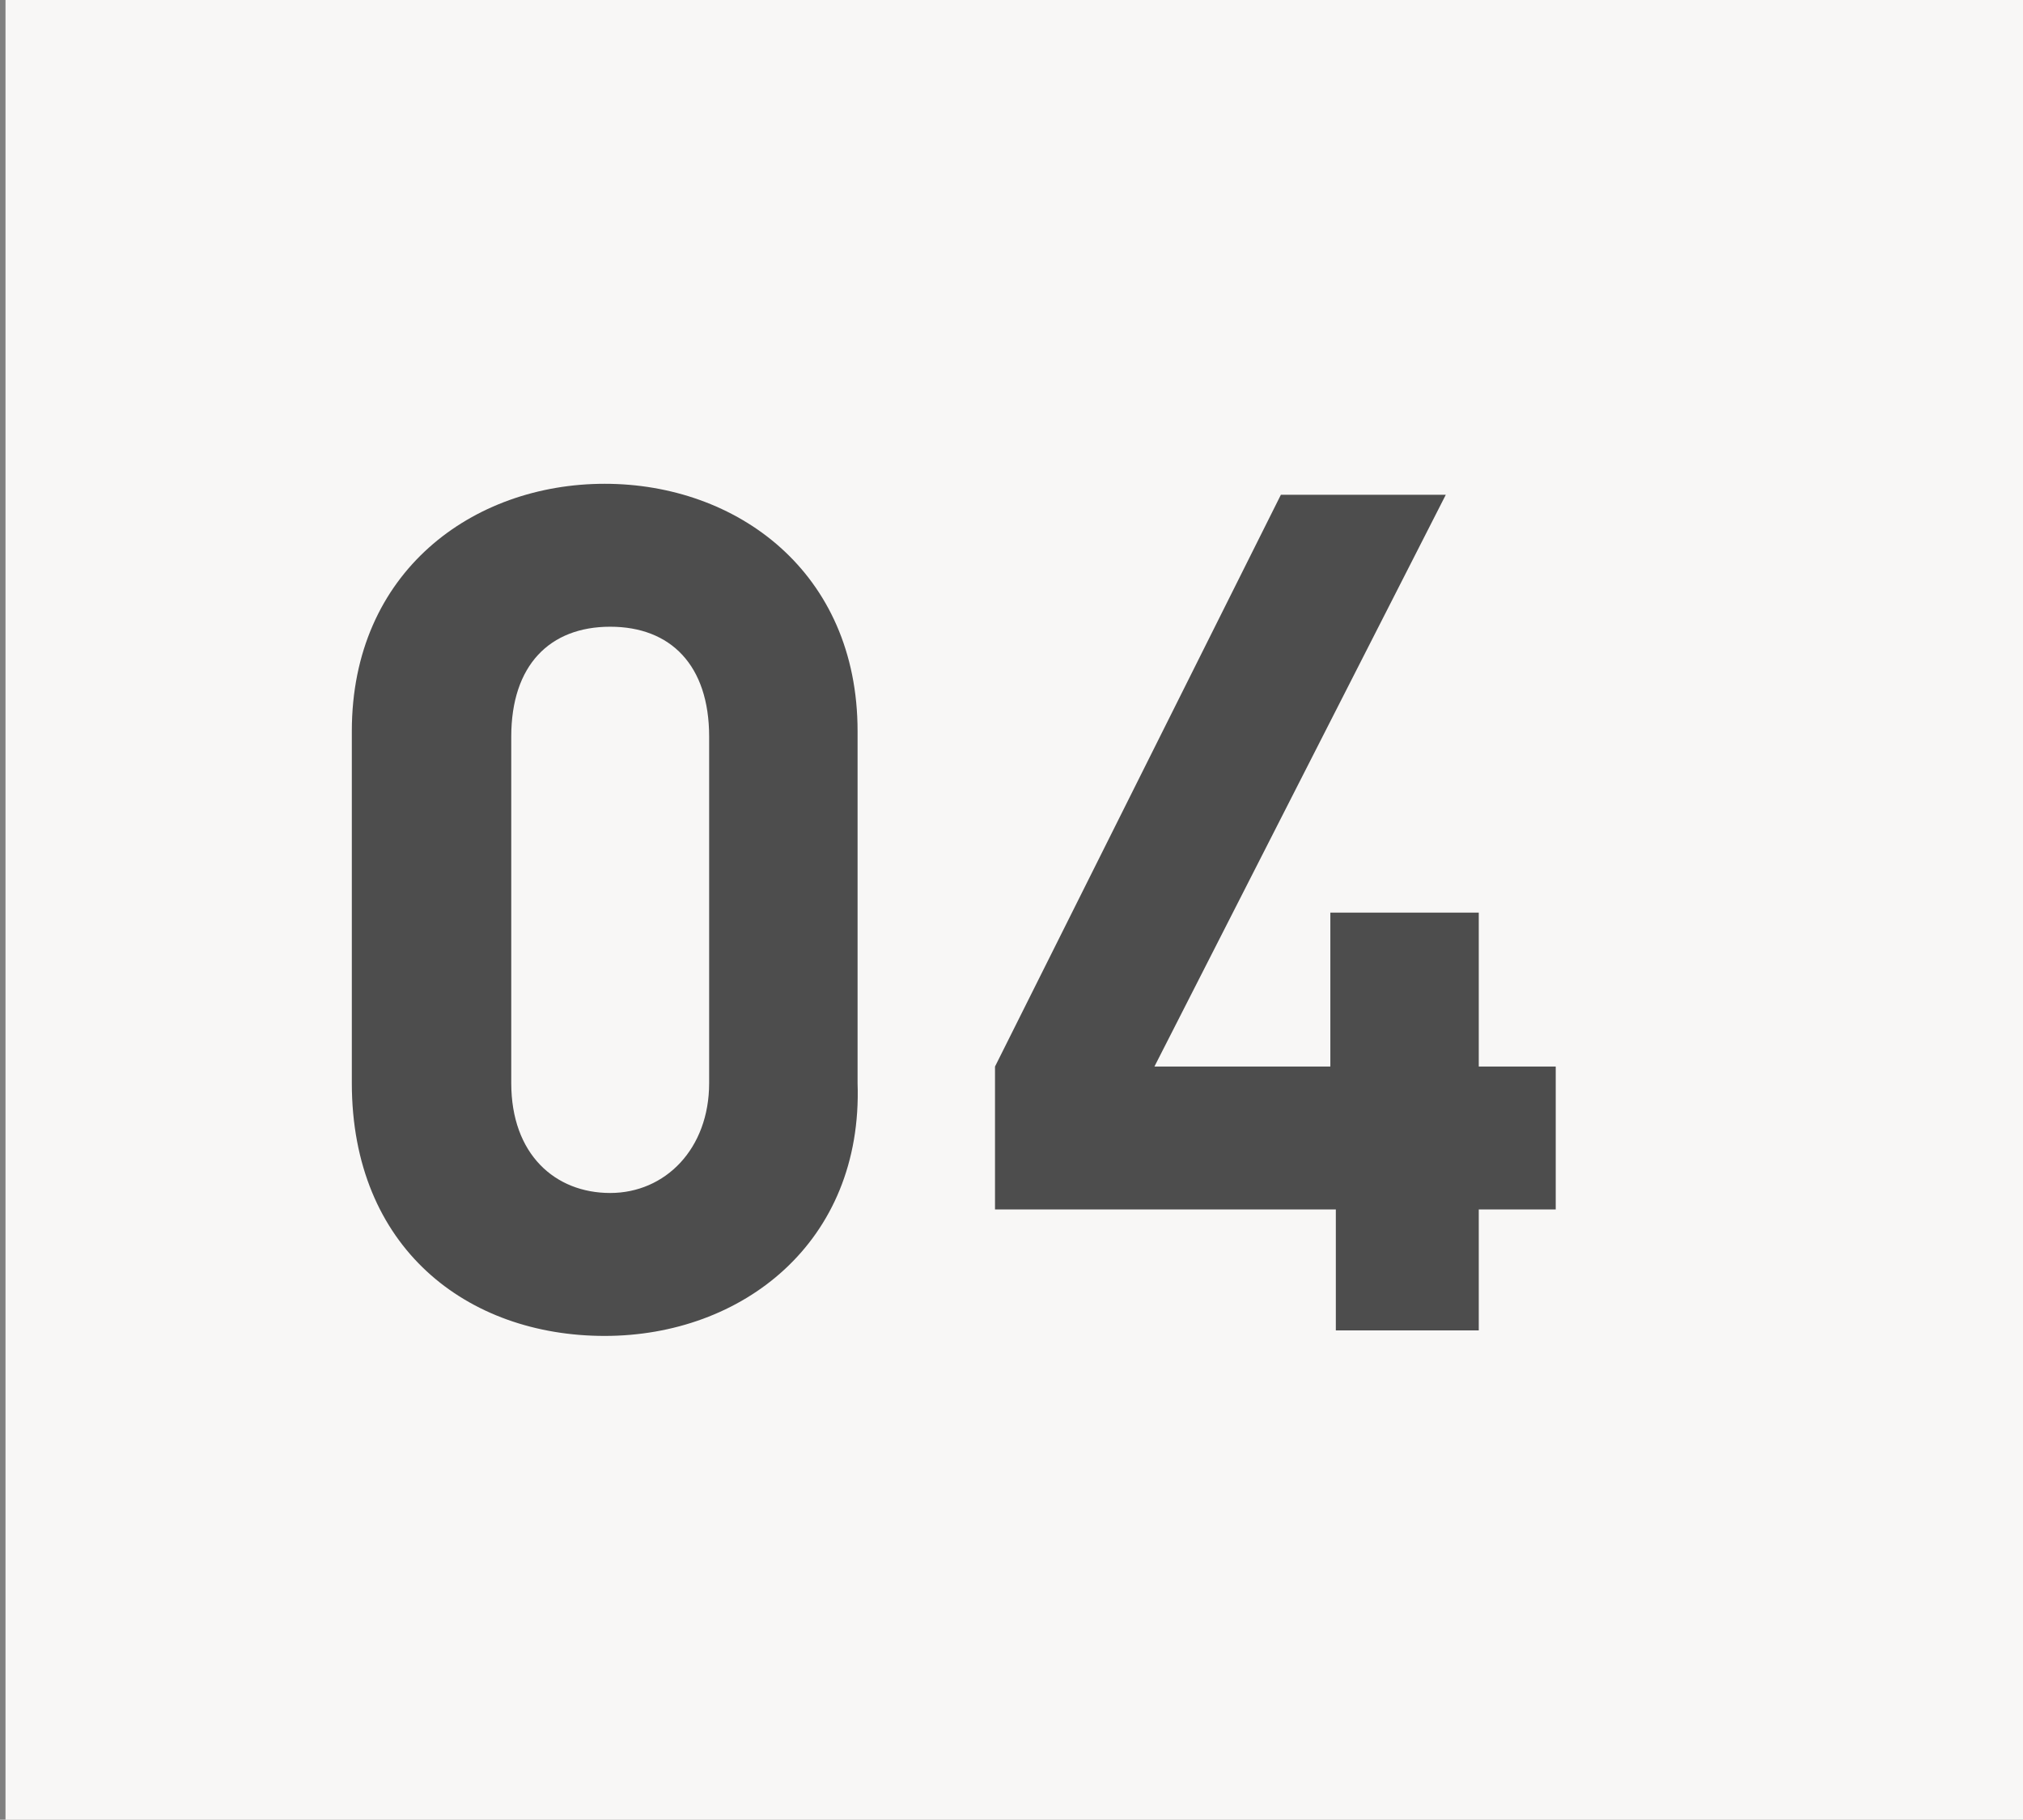 <?xml version="1.0" encoding="utf-8"?>
<!-- Generator: Adobe Illustrator 27.1.1, SVG Export Plug-In . SVG Version: 6.00 Build 0)  -->
<svg version="1.1" id="_レイヤー_2" xmlns="http://www.w3.org/2000/svg" xmlns:xlink="http://www.w3.org/1999/xlink" x="0px"
	 y="0px" viewBox="0 0 36.8 33.1" style="enable-background:new 0 0 36.8 33.1;" xml:space="preserve">
<rect x="0" y="0" width="36.8" height="33.1" fill="#808080" stroke="none"/>
<style type="text/css">
	.st0{fill:#F8F7F6;}
	.st1{fill:#4D4D4D;}
</style>
<rect x="0.1" class="st0" width="36.8" height="33.1"/>
<g id="_レイヤー_3">
	<g>
		<path class="st1" d="M11,24.3c-2.5,0-4.6-1.6-4.6-4.6v-6.4c0-2.9,2.2-4.5,4.6-4.5s4.6,1.6,4.6,4.5v6.4
			C15.7,22.6,13.5,24.3,11,24.3z M12.9,13.4c0-1.3-0.7-2-1.8-2s-1.8,0.7-1.8,2v6.3c0,1.3,0.8,2,1.8,2s1.8-0.8,1.8-2V13.4z"/>
		<path class="st1" d="M26.9,22v2.2h-2.6V22h-6.2v-2.6l5.2-10.4h3l-5.3,10.4h3.2v-2.8h2.7v2.8h1.4V22L26.9,22L26.9,22z"/>
	</g>
</g>
</svg>
